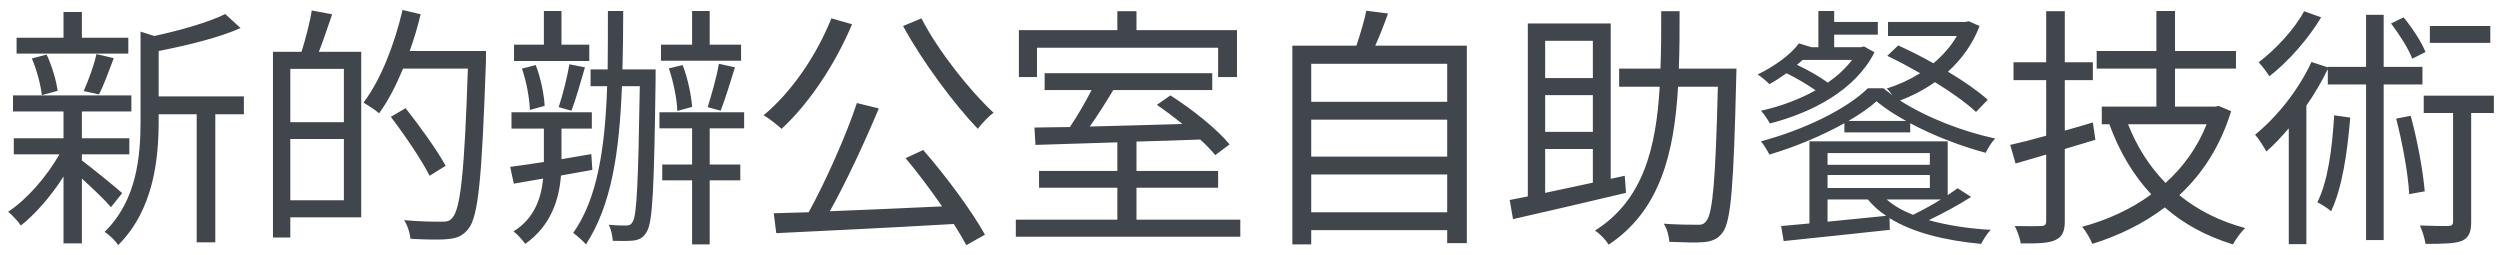 <?xml version="1.0" encoding="UTF-8"?> <svg xmlns="http://www.w3.org/2000/svg" width="245" height="25" viewBox="0 0 245 25" fill="none"> <path d="M12.575 3.7H8.025V1.175H6.225V3.7H1.625V5.25H12.575V3.7ZM9.7 9.25C10.175 8.35 10.675 6.95 11.15 5.7L9.45 5.3C9.225 6.375 8.65 7.925 8.2 8.925L9.7 9.25ZM5.65 8.9C5.525 7.95 5.1 6.475 4.575 5.35L3.125 5.725C3.6 6.85 4 8.35 4.1 9.325L5.65 8.9ZM11.975 18.925C11.4 18.4 8.975 16.425 8.025 15.725V15.125H12.675V13.55H8.025V10.925H12.875V9.35H1.275V10.925H6.225V13.55H1.35V15.125H5.825C4.575 17.325 2.6 19.575 0.8 20.75C1.2 21.075 1.75 21.675 2.05 22.1C3.45 21 5 19.225 6.225 17.3V23.85H8.025V17.5C9.075 18.45 10.35 19.675 10.875 20.3L11.975 18.925ZM23.9 9.45H15.55V5C18.325 4.45 21.45 3.7 23.575 2.75L22.075 1.375C20.475 2.175 17.675 2.975 15.125 3.525L13.775 3.1V11.8C13.775 15.3 13.425 19.625 10.25 22.725C10.675 22.975 11.35 23.625 11.575 24.025C15.075 20.55 15.55 15.55 15.55 11.825V11.2H19.275V23.75H21.1V11.2H23.9V9.45ZM33.7 11.975H28.45V6.75H33.7V11.975ZM28.45 19.625V13.625H33.7V19.625H28.45ZM30.55 1.025C30.375 2.2 29.925 3.875 29.55 5.075H26.75V23.275H28.45V21.3H35.4V5.075H31.25C31.675 4 32.125 2.625 32.55 1.4L30.55 1.025ZM47.625 5H40.15C40.575 3.825 40.925 2.625 41.225 1.4L39.45 0.975C38.65 4.4 37.3 7.85 35.625 10.05C36.025 10.3 36.825 10.8 37.15 11.1C38.025 9.925 38.8 8.4 39.5 6.725H45.85C45.525 16.675 45.15 20.475 44.325 21.35C44.075 21.675 43.8 21.725 43.3 21.725C42.725 21.725 41.225 21.725 39.6 21.575C39.95 22.1 40.175 22.85 40.225 23.4C41.625 23.475 43.05 23.525 43.925 23.425C44.775 23.35 45.35 23.125 45.9 22.425C46.9 21.2 47.225 17.35 47.625 5.95V5ZM43.675 16.25C42.875 14.775 41.15 12.375 39.75 10.6L38.3 11.45C39.675 13.25 41.35 15.725 42.1 17.225L43.675 16.25ZM72.625 4.375H69.55V1.075H67.825V4.375H64.775V5.95H72.625V4.375ZM70.625 10.85C71.05 9.775 71.575 8.05 72.025 6.6L70.45 6.25C70.25 7.475 69.725 9.325 69.35 10.5L70.625 10.85ZM67.825 10.475C67.75 9.35 67.4 7.65 66.9 6.375L65.55 6.7C66 8.025 66.35 9.75 66.375 10.875L67.825 10.475ZM57.75 4.375H55.025V1.075H53.3V4.375H50.375V5.975H57.75V4.375ZM56 10.85C56.425 9.775 56.9 8.05 57.325 6.6L55.8 6.3C55.6 7.525 55.125 9.375 54.75 10.5L56 10.85ZM53.375 10.375C53.325 9.3 53 7.65 52.5 6.375L51.15 6.725C51.6 8 51.9 9.7 51.925 10.775L53.375 10.375ZM57.95 15.1L55.025 15.6V12.6H58V11H50.125V12.6H53.3V15.875C52.05 16.075 50.925 16.225 50 16.35L50.35 18C51.2 17.85 52.175 17.675 53.225 17.5C53.05 19.325 52.425 21.375 50.325 22.675C50.725 22.975 51.225 23.55 51.475 23.9C54.025 22.1 54.8 19.5 54.975 17.2C56 17.025 57.025 16.825 58.05 16.65L57.95 15.1ZM64.25 6.8H61C61.05 5 61.075 3.075 61.075 1.075H59.575C59.575 3.075 59.575 4.975 59.55 6.8H57.875V8.45H59.5C59.3 14.5 58.55 19.475 56.175 22.825C56.525 23.075 57.2 23.675 57.425 23.95C59.925 20.1 60.7 14.95 60.95 8.45H62.7C62.55 17.85 62.4 21.05 62.025 21.7C61.85 22.025 61.675 22.1 61.375 22.1C61.05 22.1 60.4 22.1 59.65 22.025C59.875 22.425 60.025 23.125 60.05 23.6C60.825 23.625 61.55 23.625 62.075 23.575C62.65 23.5 63.05 23.3 63.375 22.725C63.975 21.8 64.1 18.4 64.25 7.675V6.8ZM72.925 12.575V11H64.625V12.575H67.825V16.125H64.9V17.675H67.825V23.95H69.55V17.675H72.55V16.125H69.55V12.575H72.925ZM81.475 1.8C80 5.475 77.55 9.05 74.825 11.3C75.35 11.575 76.2 12.275 76.6 12.625C79.25 10.175 81.825 6.375 83.5 2.375L81.475 1.8ZM88.75 15.5C89.925 16.9 91.2 18.6 92.325 20.225C88.55 20.4 84.7 20.575 81.325 20.7C82.975 17.75 84.775 13.85 86.125 10.625L83.975 10.1C82.9 13.325 80.925 17.75 79.25 20.8C78 20.825 76.85 20.875 75.825 20.9L76.075 22.85C80.525 22.625 87.175 22.325 93.475 21.95C93.95 22.7 94.375 23.425 94.7 24.025L96.525 23C95.3 20.775 92.75 17.3 90.475 14.7L88.75 15.5ZM88.5 2.55C90.4 6.05 93.525 10.225 95.825 12.625C96.2 12.125 96.875 11.4 97.375 11.05C95.1 8.95 91.975 5.05 90.3 1.8L88.5 2.55ZM101.625 4.675H119.375V7.55H121.225V2.95H111.375V1.1H109.5V2.95H99.85V7.55H101.625V4.675ZM111.375 21.525V18.4H119.375V16.75H111.375V13.875C113.425 13.825 115.55 13.75 117.625 13.675C118.225 14.225 118.725 14.75 119.1 15.2L120.5 14.15C119.325 12.7 116.8 10.675 114.7 9.35L113.375 10.275C114.175 10.825 115.05 11.475 115.875 12.15C112.75 12.25 109.6 12.325 106.8 12.4C107.575 11.3 108.4 10 109.1 8.825H118.8V7.175H102.375V8.825H106.975C106.375 10 105.575 11.375 104.85 12.45C103.575 12.475 102.4 12.475 101.375 12.5L101.475 14.2C103.675 14.125 106.475 14.05 109.5 13.95V16.75H101.825V18.4H109.5V21.525H99.55V23.2H121.55V21.525H111.375ZM128.5 20.8V17.1H141.825V20.8H128.5ZM141.825 11.725V15.35H128.5V11.725H141.825ZM141.825 6.25V9.975H128.5V6.25H141.825ZM134.775 4.475C135.2 3.525 135.65 2.4 136.025 1.325L133.9 1.05C133.7 2.025 133.3 3.375 132.925 4.475H126.65V23.95H128.5V22.55H141.825V23.825H143.75V4.475H134.775ZM151.425 14.6H156.1V17.9C154.45 18.25 152.875 18.6 151.425 18.9V14.6ZM156.1 4V7.65H151.425V4H156.1ZM156.1 12.925H151.425V9.325H156.1V12.925ZM159.225 17.225L157.85 17.525V2.3H149.725V19.25L147.95 19.6L148.275 21.475C151.25 20.8 155.45 19.825 159.35 18.9L159.225 17.225ZM164.525 6.725C164.6 4.9 164.6 3.025 164.6 1.1H162.8C162.8 3.025 162.8 4.9 162.725 6.725H158.675V8.5H162.65C162.3 14.475 161.05 19.625 156.3 22.6C156.775 22.875 157.375 23.525 157.65 23.975C162.7 20.625 164.075 15 164.45 8.5H168.35C168.125 17.6 167.85 20.9 167.225 21.65C167 21.975 166.725 22.05 166.3 22.025C165.775 22.025 164.475 22.025 163.05 21.925C163.375 22.4 163.55 23.15 163.6 23.7C164.925 23.75 166.275 23.8 167.025 23.725C167.825 23.625 168.35 23.425 168.825 22.775C169.65 21.675 169.9 18.125 170.15 7.65C170.15 7.425 170.175 6.725 170.175 6.725H164.525ZM181.5 5.875C180.875 6.7 180.05 7.45 179.125 8.1C178.35 7.525 177.175 6.85 176.1 6.35C176.3 6.2 176.475 6.05 176.65 5.875H181.5ZM182.675 4.55L182.375 4.625H179.75V3.4H184.025V2.15H179.75V1.075H178.2V4.625H177.525L176.3 4.25C175.4 5.45 173.825 6.525 172.25 7.3C172.575 7.5 173.15 7.975 173.4 8.25C173.95 7.95 174.525 7.575 175.075 7.175C176.05 7.65 177.15 8.3 177.925 8.85C176.275 9.775 174.4 10.45 172.575 10.85C172.875 11.175 173.25 11.725 173.45 12.1C177.55 11.05 181.825 8.85 183.7 5.125L182.675 4.55ZM181.15 11.85C182.225 11.225 183.175 10.575 183.9 9.925C184.7 10.6 185.7 11.25 186.8 11.85H181.15ZM180.75 12.975H187.2V12.075C189.525 13.325 192.25 14.35 194.6 14.975C194.8 14.55 195.175 13.925 195.525 13.575C192.4 12.9 188.9 11.575 186.2 9.85C187.4 9.4 188.55 8.8 189.625 8.05C191.25 9.05 192.725 10.1 193.65 10.975L194.8 9.775C193.85 8.925 192.45 7.95 190.9 7.025C192.225 5.825 193.325 4.325 194 2.55L192.925 2.075L192.625 2.15H185.025V3.525H191.775C191.2 4.525 190.4 5.425 189.475 6.2C188.325 5.55 187.125 4.95 186.025 4.45L184.95 5.475C185.975 5.95 187.075 6.55 188.175 7.175C187.125 7.825 186.025 8.325 184.9 8.675C185.075 8.825 185.275 9.075 185.45 9.325C185.15 9.1 184.85 8.875 184.575 8.65H183.05C180.925 10.725 176.775 12.725 172.575 13.85C172.875 14.2 173.225 14.8 173.4 15.15C176 14.375 178.6 13.275 180.75 12.075V12.975ZM179.1 19.55H183.05C183.55 20.15 184.15 20.7 184.85 21.15C182.875 21.35 180.9 21.55 179.1 21.725V19.55ZM189.125 15V16.15H179.1V15H189.125ZM179.1 18.425V17.15H189.125V18.425H179.1ZM190.2 19.55C189.325 20.1 188.35 20.625 187.475 21.05C186.45 20.65 185.575 20.15 184.9 19.55H190.2ZM191.85 18.45C191.575 18.65 191.25 18.875 190.875 19.125V13.85H177.325V21.9C176.3 22 175.35 22.075 174.55 22.15L174.8 23.625C177.525 23.35 181.45 22.925 185.2 22.525L185.175 21.375C187.45 22.8 190.625 23.575 194.15 23.9C194.375 23.475 194.75 22.85 195.1 22.525C192.875 22.4 190.8 22.075 189.025 21.575C190.375 20.925 191.925 20.1 193.175 19.3L191.85 18.45ZM205.1 12C204.2 12.275 203.25 12.55 202.35 12.8V7.85H205.1V6.1H202.35V1.1H200.525V6.1H197.325V7.85H200.525V13.3C199.2 13.675 198 13.975 197 14.2L197.525 16.025L200.525 15.15V21.675C200.525 22.025 200.375 22.15 200.025 22.15C199.725 22.175 198.65 22.175 197.45 22.15C197.7 22.65 197.975 23.375 198.025 23.85C199.75 23.875 200.8 23.825 201.425 23.525C202.075 23.225 202.35 22.725 202.35 21.675V14.6C203.325 14.3 204.35 14 205.35 13.7L205.1 12ZM216.25 12.175C215.35 14.45 213.95 16.375 212.225 17.925C210.65 16.325 209.4 14.35 208.55 12.175H216.25ZM217.425 10.375L217.125 10.45H213.15V6.725H219.125V5H213.15V1.075H211.325V5H205.475V6.725H211.325V10.45H205.975V12.175H206.8L206.725 12.2C207.7 14.875 209.075 17.175 210.825 19.05C208.8 20.525 206.475 21.575 204.05 22.225C204.4 22.625 204.85 23.4 205.05 23.9C207.6 23.1 210.025 21.95 212.15 20.325C214 21.95 216.225 23.15 218.825 23.95C219.1 23.45 219.625 22.725 220.025 22.35C217.525 21.675 215.375 20.6 213.575 19.125C215.825 17.05 217.6 14.325 218.65 10.9L217.425 10.375ZM244.05 2.55H238.125V4.2H244.05V2.55ZM237.7 5.1C237.325 4.15 236.425 2.75 235.55 1.7L234.325 2.3C235.125 3.35 236.05 4.8 236.4 5.75L237.7 5.1ZM225.8 1.1C224.9 2.8 223.05 4.825 221.35 6.1C221.675 6.45 222.15 7.075 222.4 7.475C224.275 6.025 226.25 3.75 227.475 1.7L225.8 1.1ZM228.75 11.3C228.55 14.55 228.15 17.725 227.1 19.825C227.475 20 228.175 20.45 228.45 20.7C229.525 18.425 230.025 15.075 230.325 11.525L228.75 11.3ZM237.4 8.275V6.55H233.6V1.45H231.875V6.55H228.125V6.6L226.525 6.075C225.25 8.825 223.15 11.45 221 13.2C221.35 13.6 221.9 14.45 222.1 14.85C222.85 14.2 223.575 13.425 224.3 12.575V23.925H226.025V10.35C226.825 9.2 227.525 8 228.125 6.775V8.275H231.875V23.525H233.6V8.275H237.4ZM234.825 11.625C235.425 13.95 236 17.025 236.1 19.025L237.625 18.75C237.45 16.7 236.9 13.725 236.25 11.35L234.825 11.625ZM244.4 9.375H237.525V11.075H240.4V21.7C240.4 22.025 240.3 22.125 239.95 22.15C239.6 22.15 238.45 22.15 237.15 22.1C237.4 22.625 237.625 23.4 237.7 23.9C239.45 23.9 240.575 23.875 241.275 23.6C241.975 23.275 242.175 22.725 242.175 21.725V11.075H244.4V9.375Z" fill="#41464D"></path> </svg> 